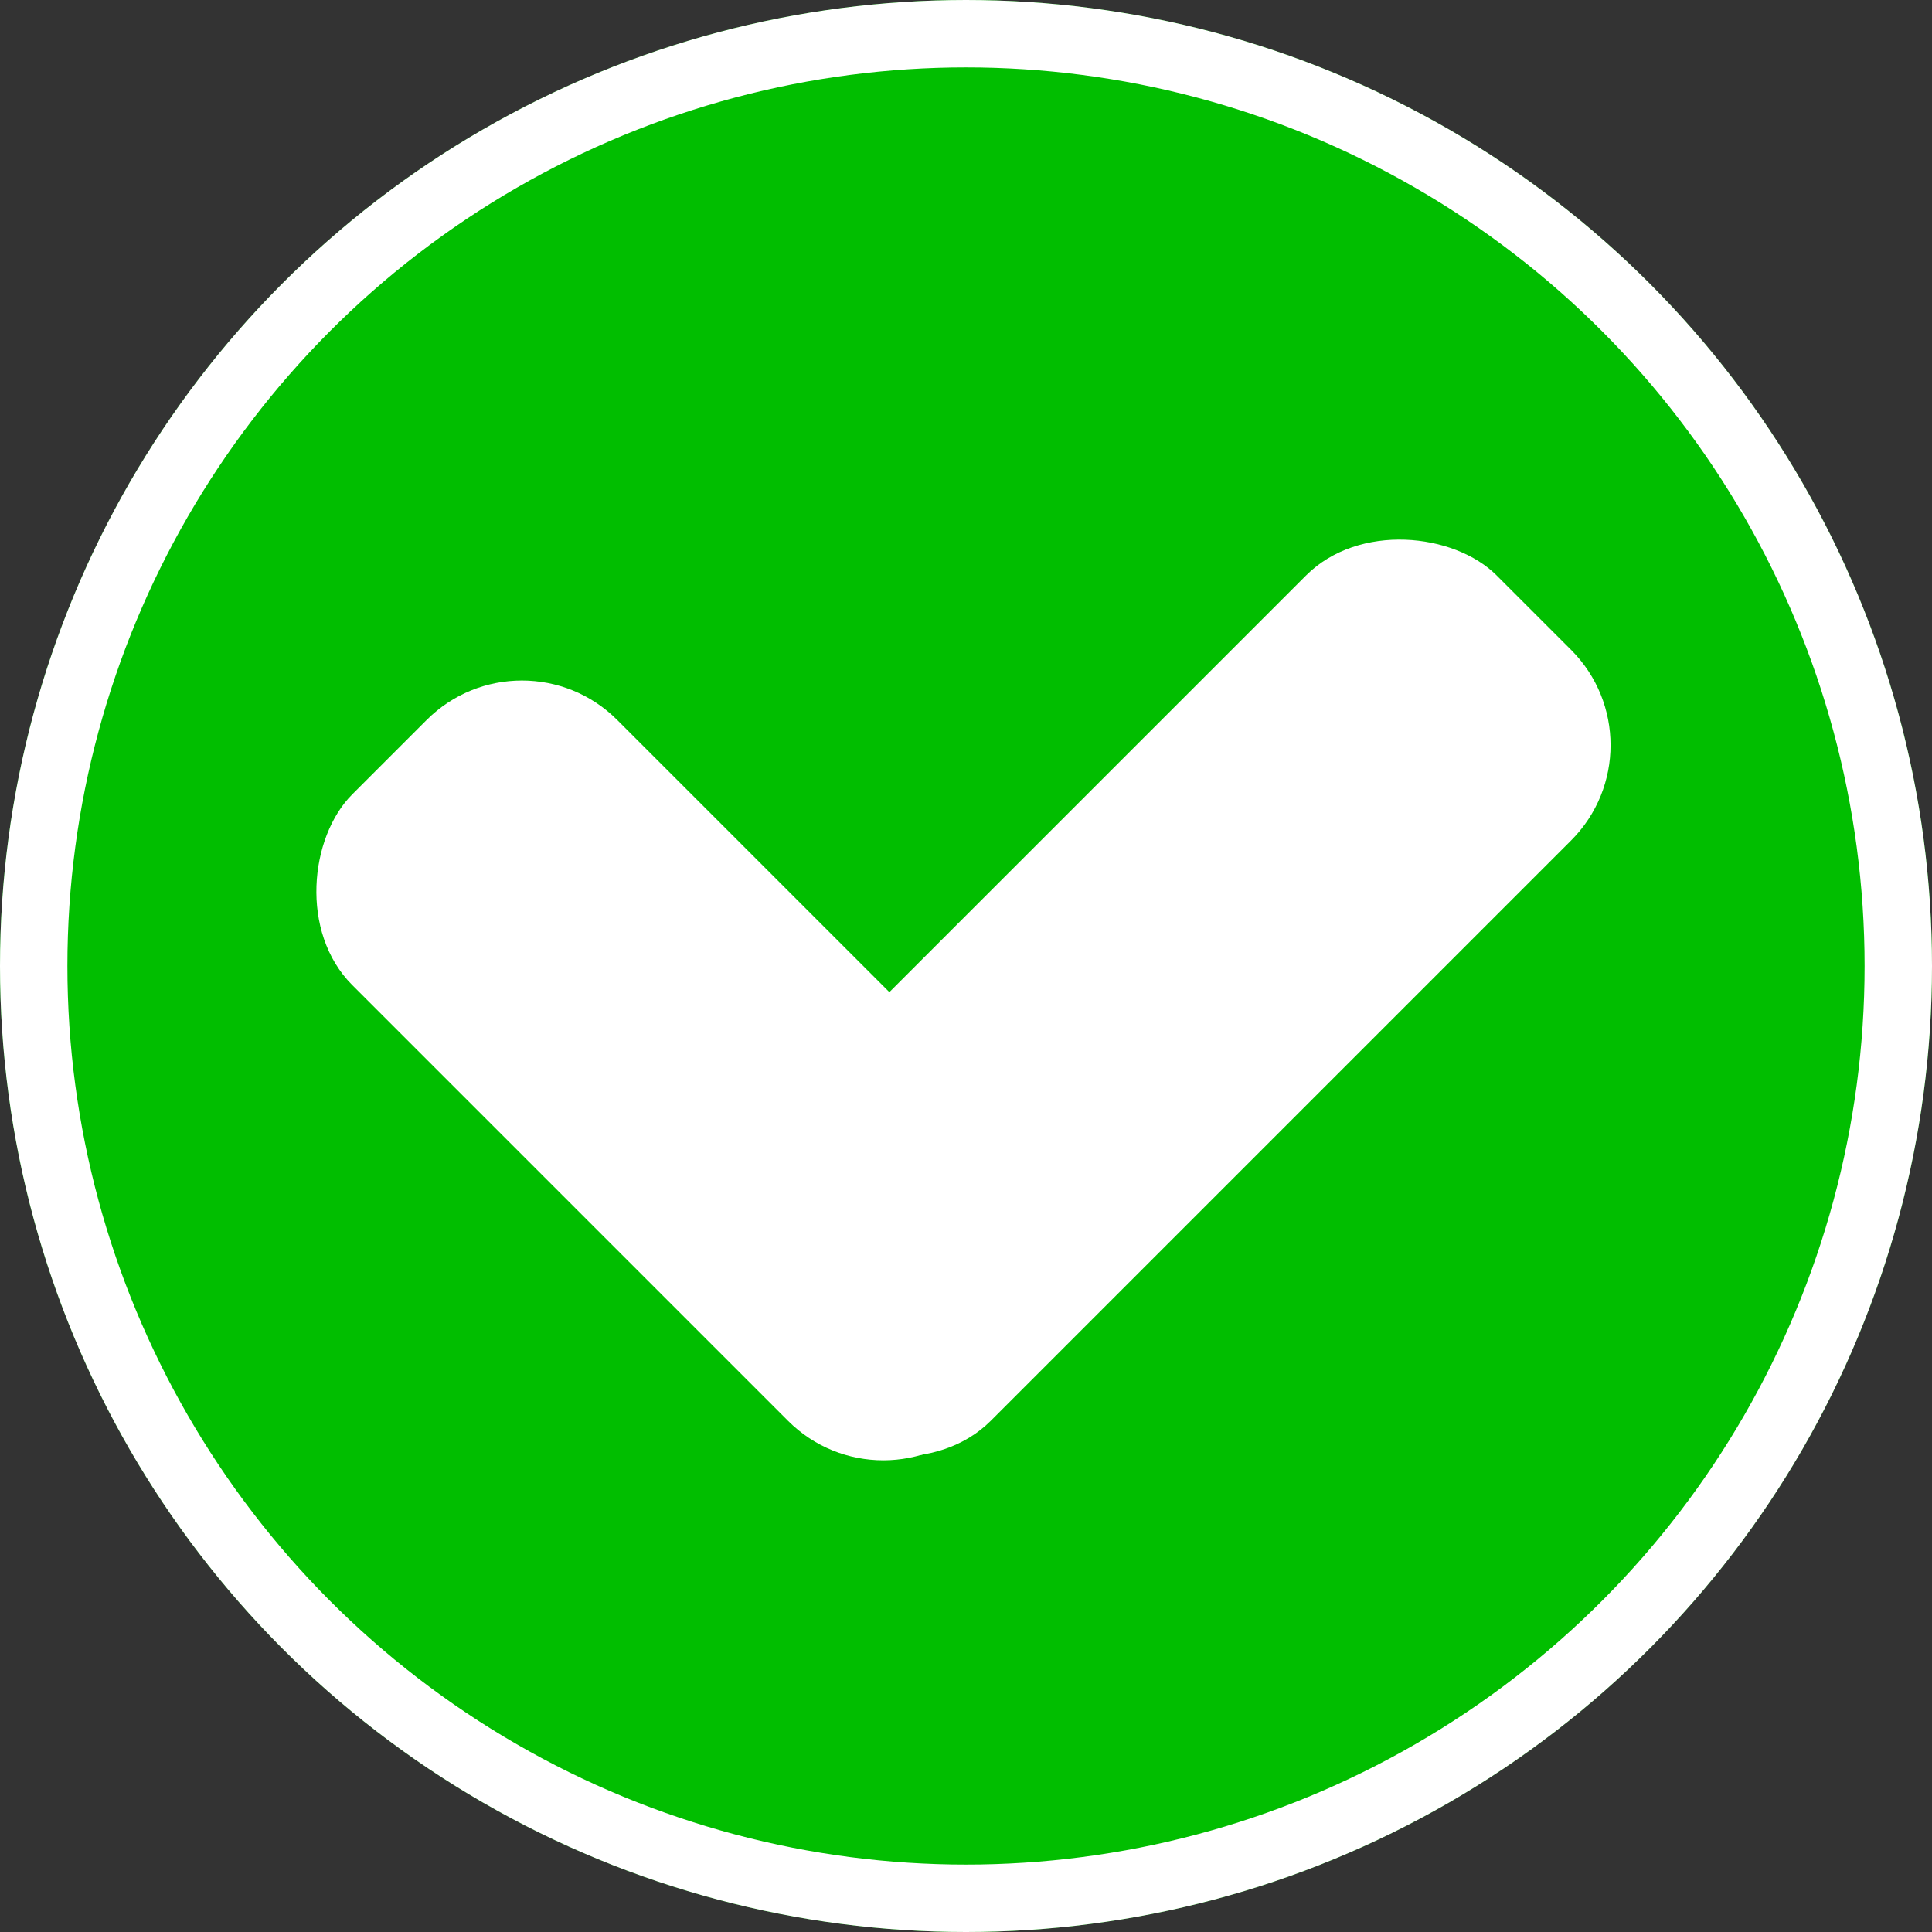 <svg xmlns="http://www.w3.org/2000/svg" width="86" height="86" viewBox="0 0 86 86">
    <rect x="0" y="0" width="86" height="86" fill="#333333" stroke="none"/>
    <g id="Group_2" data-name="Group 2" transform="translate(-917 -170)">
        <g id="Ellipse_1" data-name="Ellipse 1" transform="translate(917 170)" fill="#01BE00" stroke="#fff"
            stroke-width="3">
            <circle cx="43" cy="43" r="43" stroke="none" />
            <circle cx="43" cy="43" r="41.5" fill="none" />
        </g>
        <g id="Group_1" data-name="Group 1" transform="translate(928.435 191.372)">
            <rect id="Rectangle_11" data-name="Rectangle 11" width="39.435" height="16.684" rx="6"
                transform="translate(11.798 6.435) rotate(45)" fill="#fff" />
            <rect id="Rectangle_12" data-name="Rectangle 12" width="48.536" height="16.684" rx="6"
                transform="translate(62.742 11.798) rotate(135)" fill="#fff" />
        </g>
    </g>
</svg>